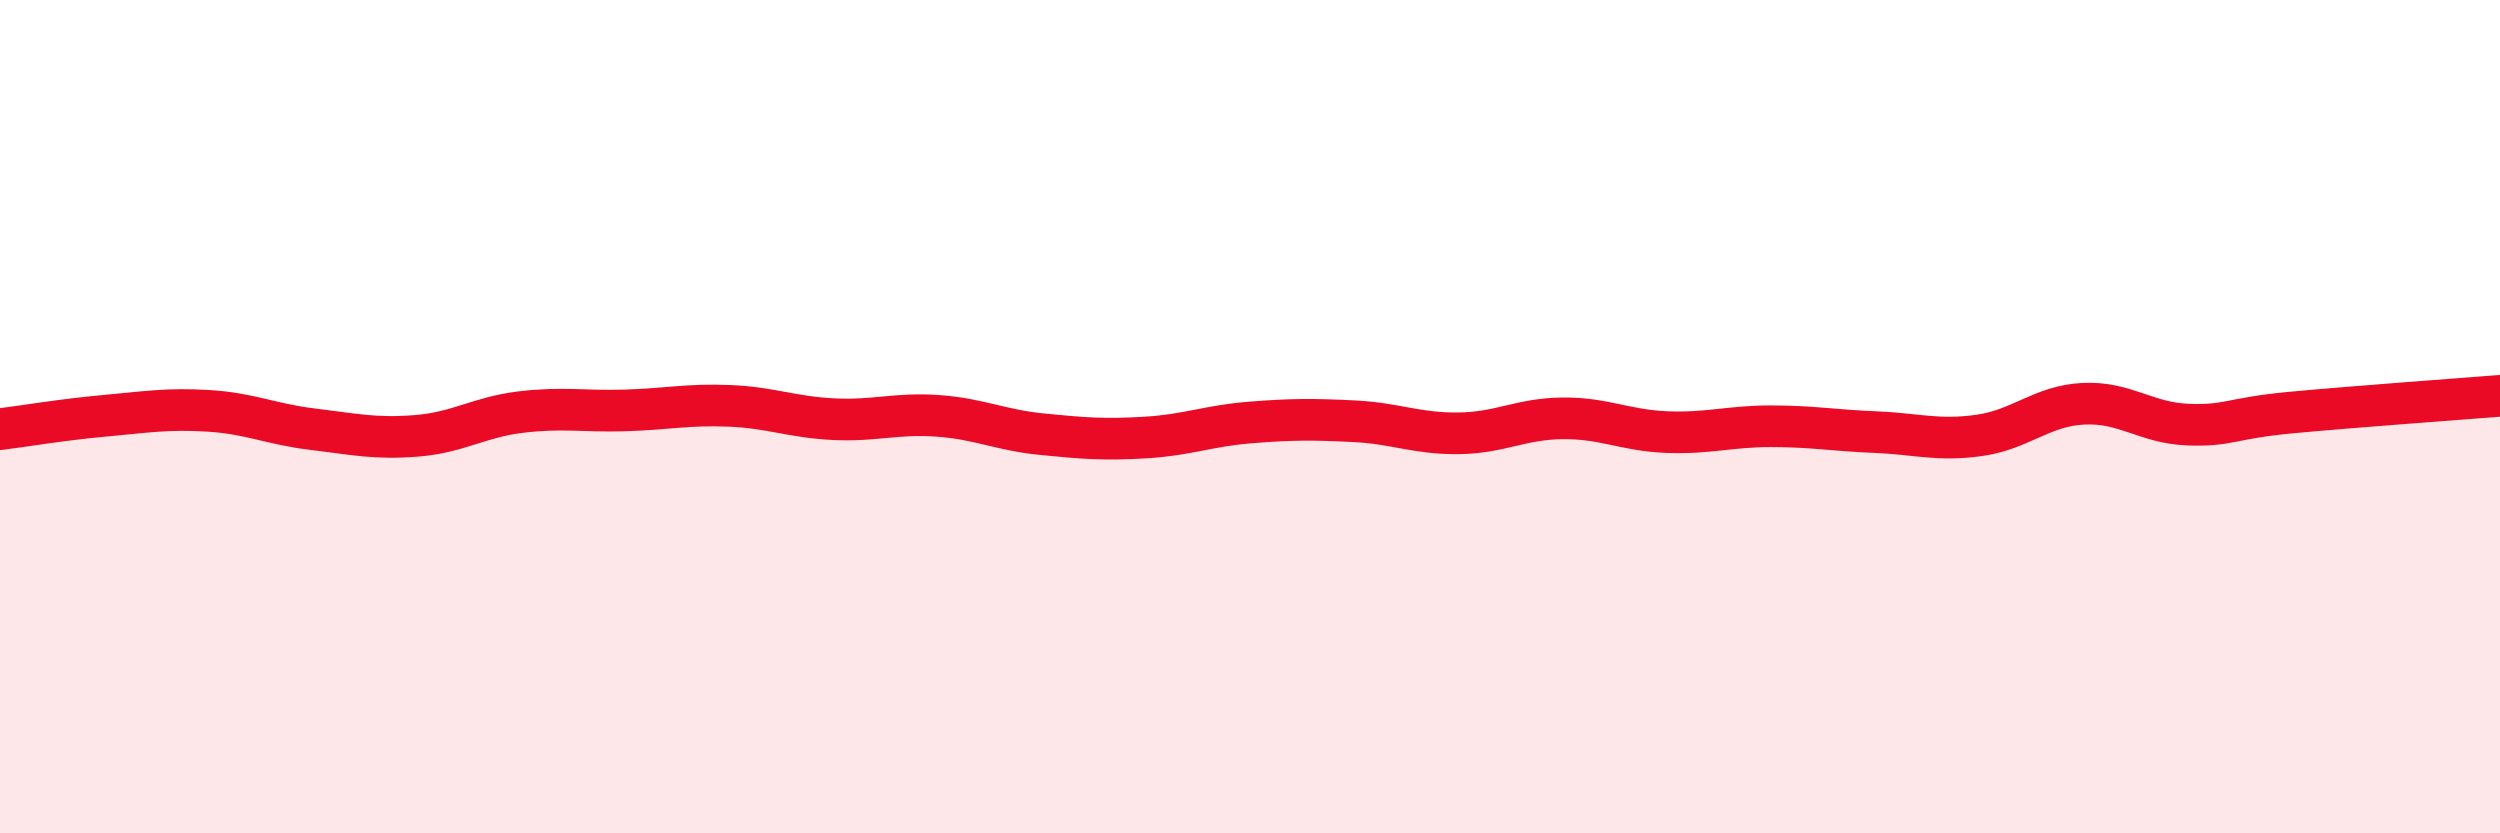 
    <svg width="60" height="20" viewBox="0 0 60 20" xmlns="http://www.w3.org/2000/svg">
      <path
        d="M 0,10.3 C 0.5,10.24 1.5,10.07 2.5,9.98 C 3.5,9.89 4,9.8 5,9.86 C 6,9.92 6.5,10.18 7.5,10.3 C 8.5,10.42 9,10.54 10,10.46 C 11,10.38 11.5,10.01 12.5,9.89 C 13.5,9.77 14,9.88 15,9.85 C 16,9.82 16.5,9.7 17.5,9.74 C 18.5,9.78 19,10.01 20,10.06 C 21,10.11 21.5,9.91 22.5,9.98 C 23.5,10.05 24,10.32 25,10.42 C 26,10.52 26.5,10.56 27.5,10.5 C 28.5,10.44 29,10.22 30,10.14 C 31,10.06 31.5,10.06 32.5,10.11 C 33.5,10.16 34,10.41 35,10.4 C 36,10.39 36.5,10.05 37.5,10.04 C 38.5,10.03 39,10.33 40,10.37 C 41,10.41 41.5,10.23 42.5,10.23 C 43.5,10.23 44,10.33 45,10.37 C 46,10.41 46.5,10.59 47.5,10.45 C 48.5,10.31 49,9.74 50,9.69 C 51,9.64 51.5,10.15 52.5,10.19 C 53.5,10.23 53.5,10.04 55,9.9 C 56.5,9.76 59,9.58 60,9.5L60 20L0 20Z"
        fill="#EB0A25"
        opacity="0.1"
        stroke-linecap="round"
        stroke-linejoin="round"
      />
      <path
        d="M 0,10.3 C 0.5,10.24 1.5,10.07 2.5,9.98 C 3.5,9.89 4,9.8 5,9.86 C 6,9.92 6.5,10.18 7.5,10.3 C 8.5,10.42 9,10.54 10,10.46 C 11,10.38 11.5,10.01 12.5,9.89 C 13.5,9.77 14,9.88 15,9.85 C 16,9.82 16.5,9.7 17.5,9.74 C 18.5,9.78 19,10.01 20,10.06 C 21,10.11 21.5,9.91 22.5,9.98 C 23.5,10.05 24,10.32 25,10.42 C 26,10.52 26.5,10.56 27.5,10.5 C 28.5,10.44 29,10.22 30,10.14 C 31,10.06 31.5,10.06 32.5,10.11 C 33.5,10.16 34,10.41 35,10.4 C 36,10.39 36.5,10.05 37.5,10.04 C 38.5,10.03 39,10.33 40,10.37 C 41,10.41 41.5,10.23 42.5,10.23 C 43.5,10.23 44,10.33 45,10.37 C 46,10.41 46.5,10.59 47.5,10.45 C 48.5,10.31 49,9.74 50,9.69 C 51,9.64 51.5,10.15 52.5,10.19 C 53.5,10.23 53.5,10.04 55,9.9 C 56.5,9.76 59,9.58 60,9.5"
        stroke="#EB0A25"
        stroke-width="1"
        fill="none"
        stroke-linecap="round"
        stroke-linejoin="round"
      />
    </svg>
  